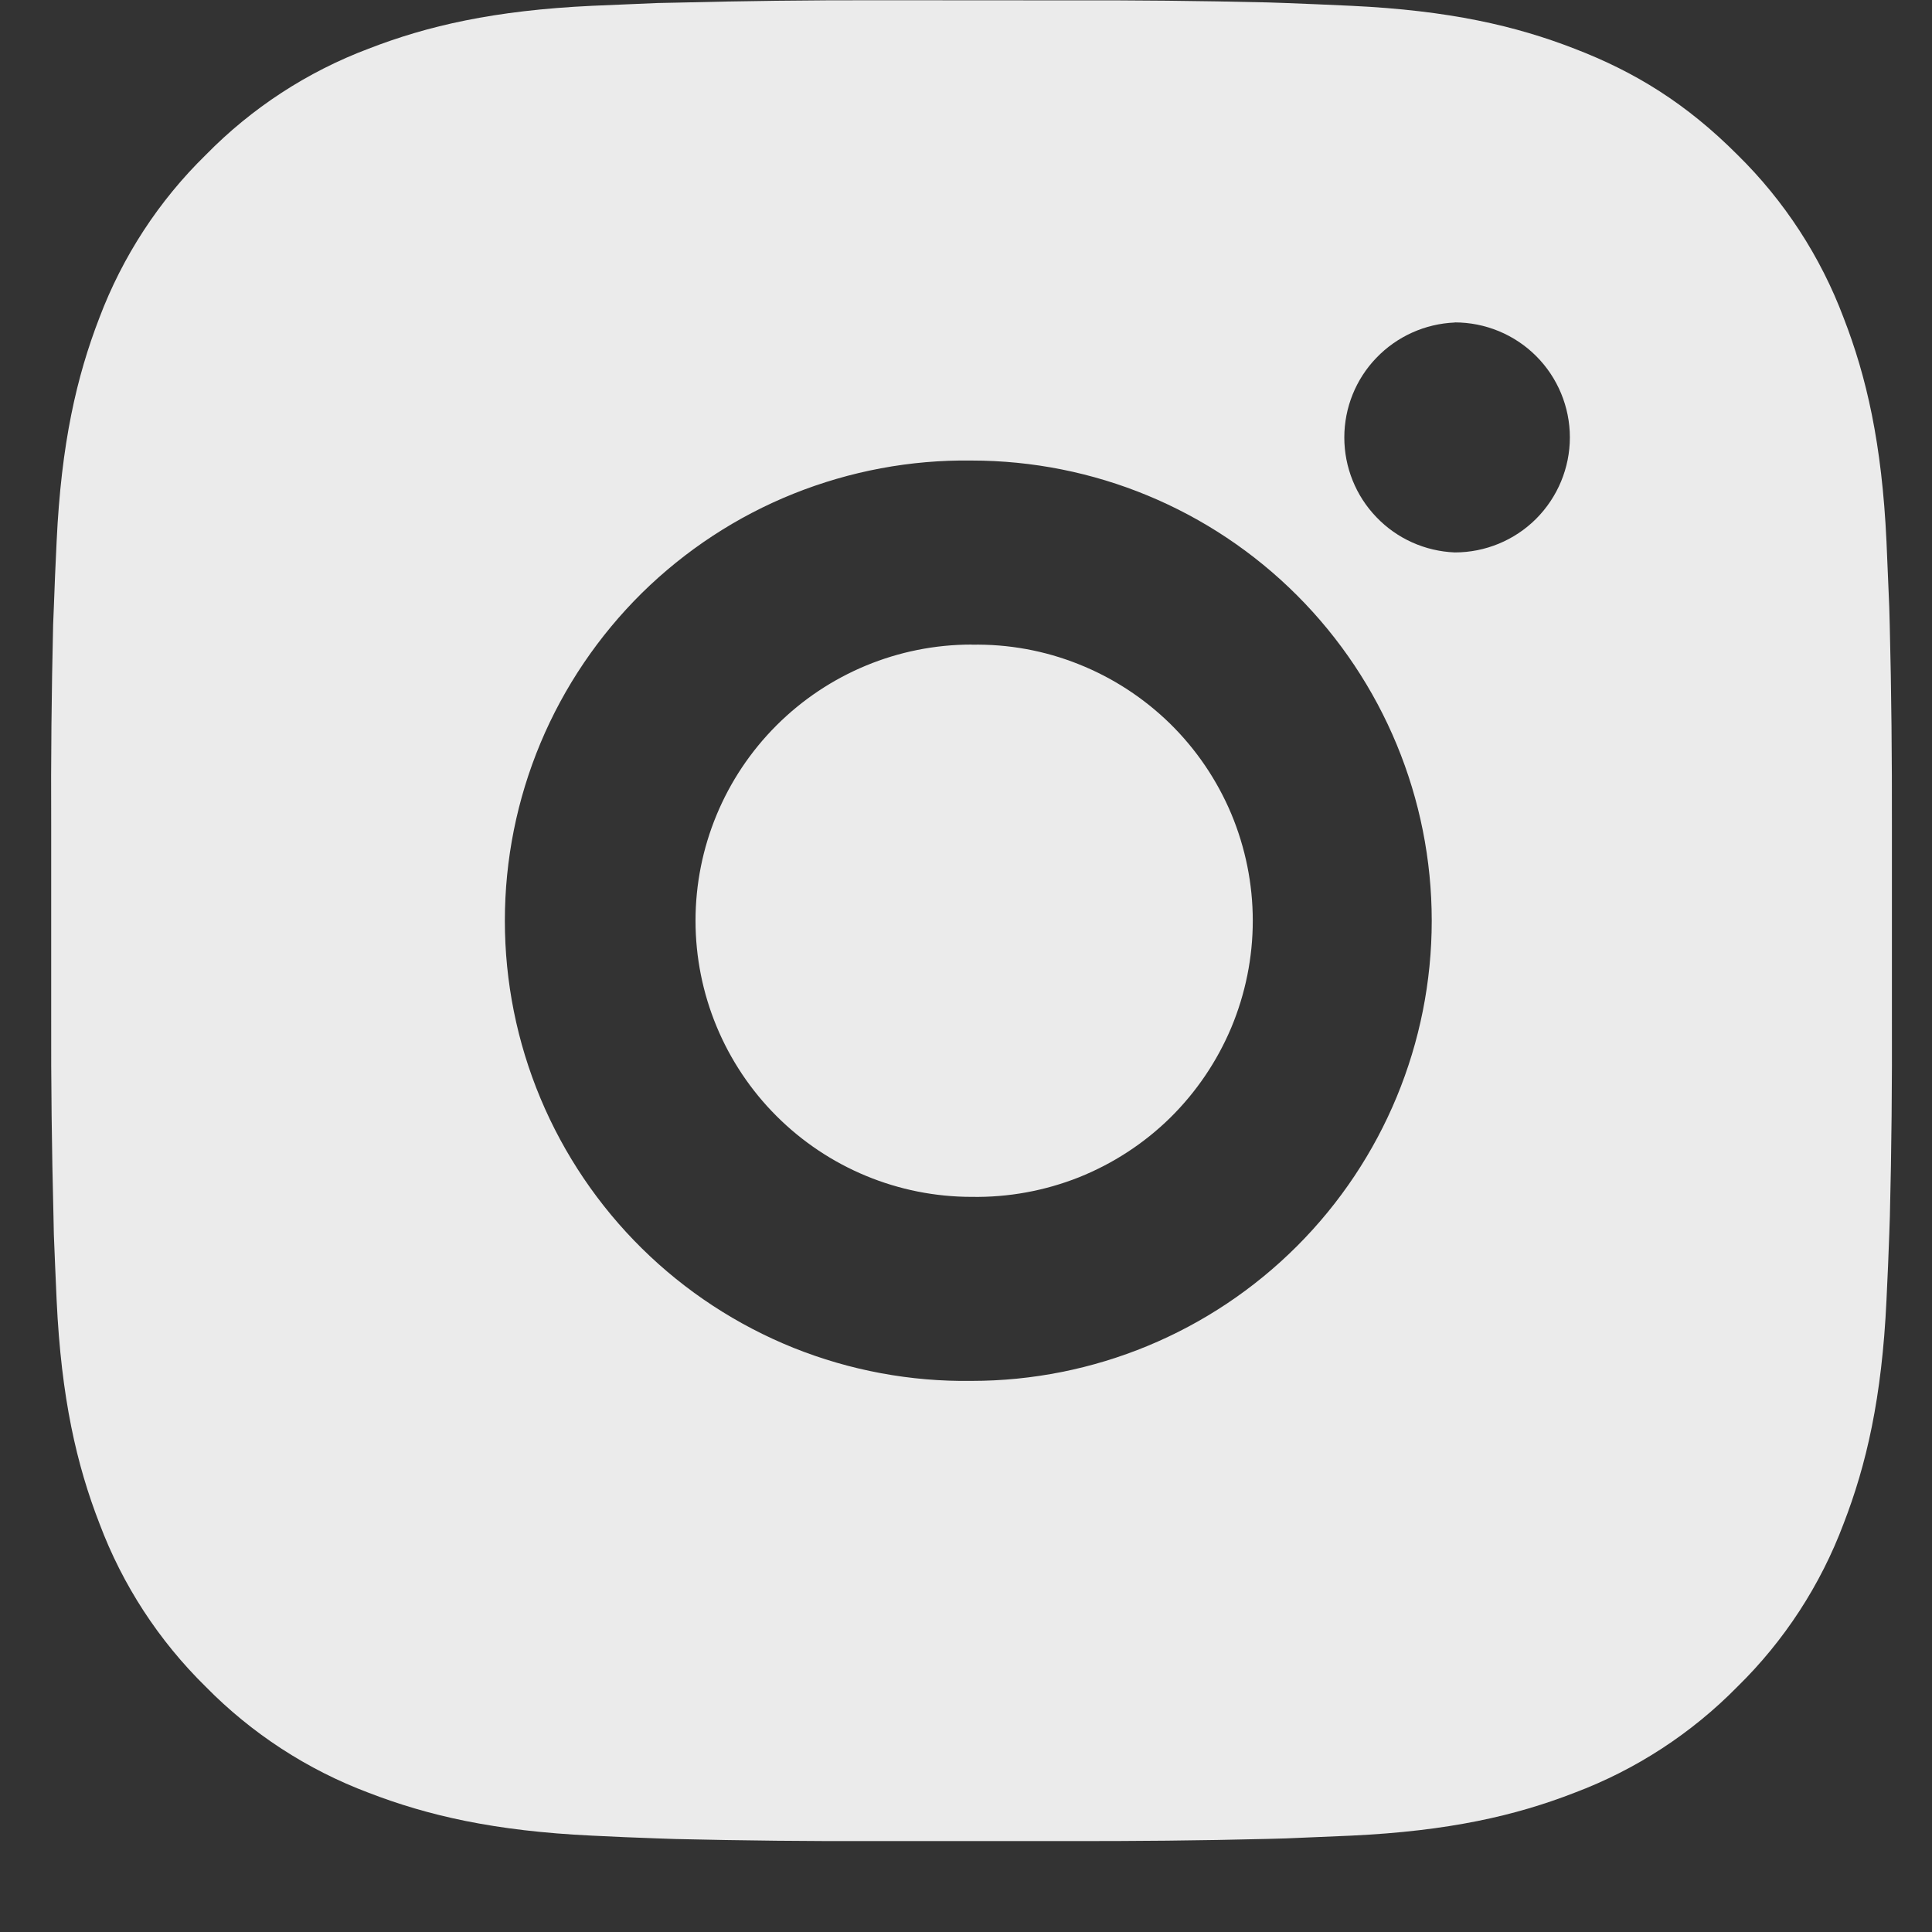 <svg width="16" height="16" viewBox="0 0 16 16" fill="none" xmlns="http://www.w3.org/2000/svg">
<rect x="0" y="0" width="16" height="16" fill="#333333" stroke="none"/>
<path d="M8.83 0.003C9.386 0.001 9.942 0.007 10.498 0.02L10.646 0.025C10.817 0.031 10.985 0.039 11.189 0.048C12 0.086 12.553 0.214 13.039 0.403C13.542 0.596 13.966 0.858 14.389 1.282C14.777 1.663 15.077 2.124 15.268 2.632C15.457 3.118 15.585 3.672 15.623 4.483C15.632 4.686 15.639 4.855 15.646 5.026L15.65 5.174C15.664 5.729 15.669 6.285 15.668 6.841L15.668 7.41V8.409C15.67 8.965 15.665 9.521 15.651 10.077L15.646 10.225C15.64 10.396 15.633 10.564 15.623 10.768C15.585 11.579 15.456 12.132 15.268 12.618C15.077 13.127 14.777 13.588 14.389 13.968C14.008 14.356 13.547 14.656 13.039 14.847C12.553 15.036 12 15.164 11.189 15.202C10.985 15.211 10.817 15.218 10.646 15.225L10.498 15.229C9.942 15.243 9.386 15.248 8.83 15.247L8.261 15.247H7.263C6.707 15.249 6.151 15.243 5.595 15.23L5.447 15.225C5.266 15.219 5.085 15.211 4.904 15.202C4.093 15.164 3.54 15.035 3.053 14.847C2.545 14.656 2.084 14.356 1.703 13.968C1.315 13.587 1.015 13.127 0.824 12.618C0.635 12.132 0.507 11.579 0.469 10.768C0.461 10.587 0.453 10.406 0.446 10.225L0.443 10.077C0.429 9.521 0.422 8.965 0.424 8.409V6.841C0.421 6.285 0.427 5.729 0.44 5.174L0.446 5.026C0.452 4.855 0.459 4.686 0.469 4.483C0.507 3.671 0.635 3.119 0.823 2.632C1.015 2.124 1.315 1.663 1.704 1.283C2.084 0.895 2.545 0.594 3.053 0.403C3.54 0.214 4.092 0.086 4.904 0.048L5.447 0.025L5.595 0.022C6.15 0.008 6.706 0.001 7.262 0.002L8.83 0.003ZM8.046 3.814C7.541 3.807 7.04 3.901 6.571 4.089C6.102 4.277 5.676 4.557 5.316 4.911C4.957 5.266 4.671 5.688 4.476 6.154C4.281 6.62 4.181 7.12 4.181 7.625C4.181 8.13 4.281 8.63 4.476 9.096C4.671 9.562 4.957 9.985 5.316 10.339C5.676 10.694 6.102 10.973 6.571 11.162C7.04 11.35 7.541 11.443 8.046 11.436C9.057 11.436 10.026 11.035 10.741 10.32C11.456 9.605 11.857 8.636 11.857 7.625C11.857 6.614 11.456 5.645 10.741 4.93C10.026 4.215 9.057 3.814 8.046 3.814ZM8.046 5.339C8.35 5.333 8.652 5.388 8.934 5.501C9.216 5.613 9.473 5.781 9.69 5.993C9.907 6.206 10.079 6.46 10.197 6.74C10.314 7.02 10.375 7.321 10.375 7.625C10.375 7.929 10.314 8.23 10.197 8.51C10.079 8.79 9.907 9.044 9.691 9.257C9.474 9.47 9.217 9.637 8.935 9.75C8.652 9.862 8.351 9.917 8.047 9.912C7.44 9.912 6.859 9.671 6.43 9.242C6.001 8.813 5.76 8.231 5.76 7.625C5.76 7.018 6.001 6.437 6.43 6.008C6.859 5.579 7.44 5.338 8.047 5.338L8.046 5.339ZM12.048 2.671C11.802 2.681 11.569 2.786 11.399 2.963C11.228 3.14 11.133 3.377 11.133 3.623C11.133 3.869 11.228 4.106 11.399 4.283C11.569 4.461 11.802 4.565 12.048 4.575C12.3 4.575 12.543 4.475 12.722 4.296C12.9 4.117 13.001 3.875 13.001 3.622C13.001 3.37 12.9 3.127 12.722 2.949C12.543 2.77 12.3 2.67 12.048 2.67V2.671Z" fill="white" fill-opacity="0.9"/>
</svg>
